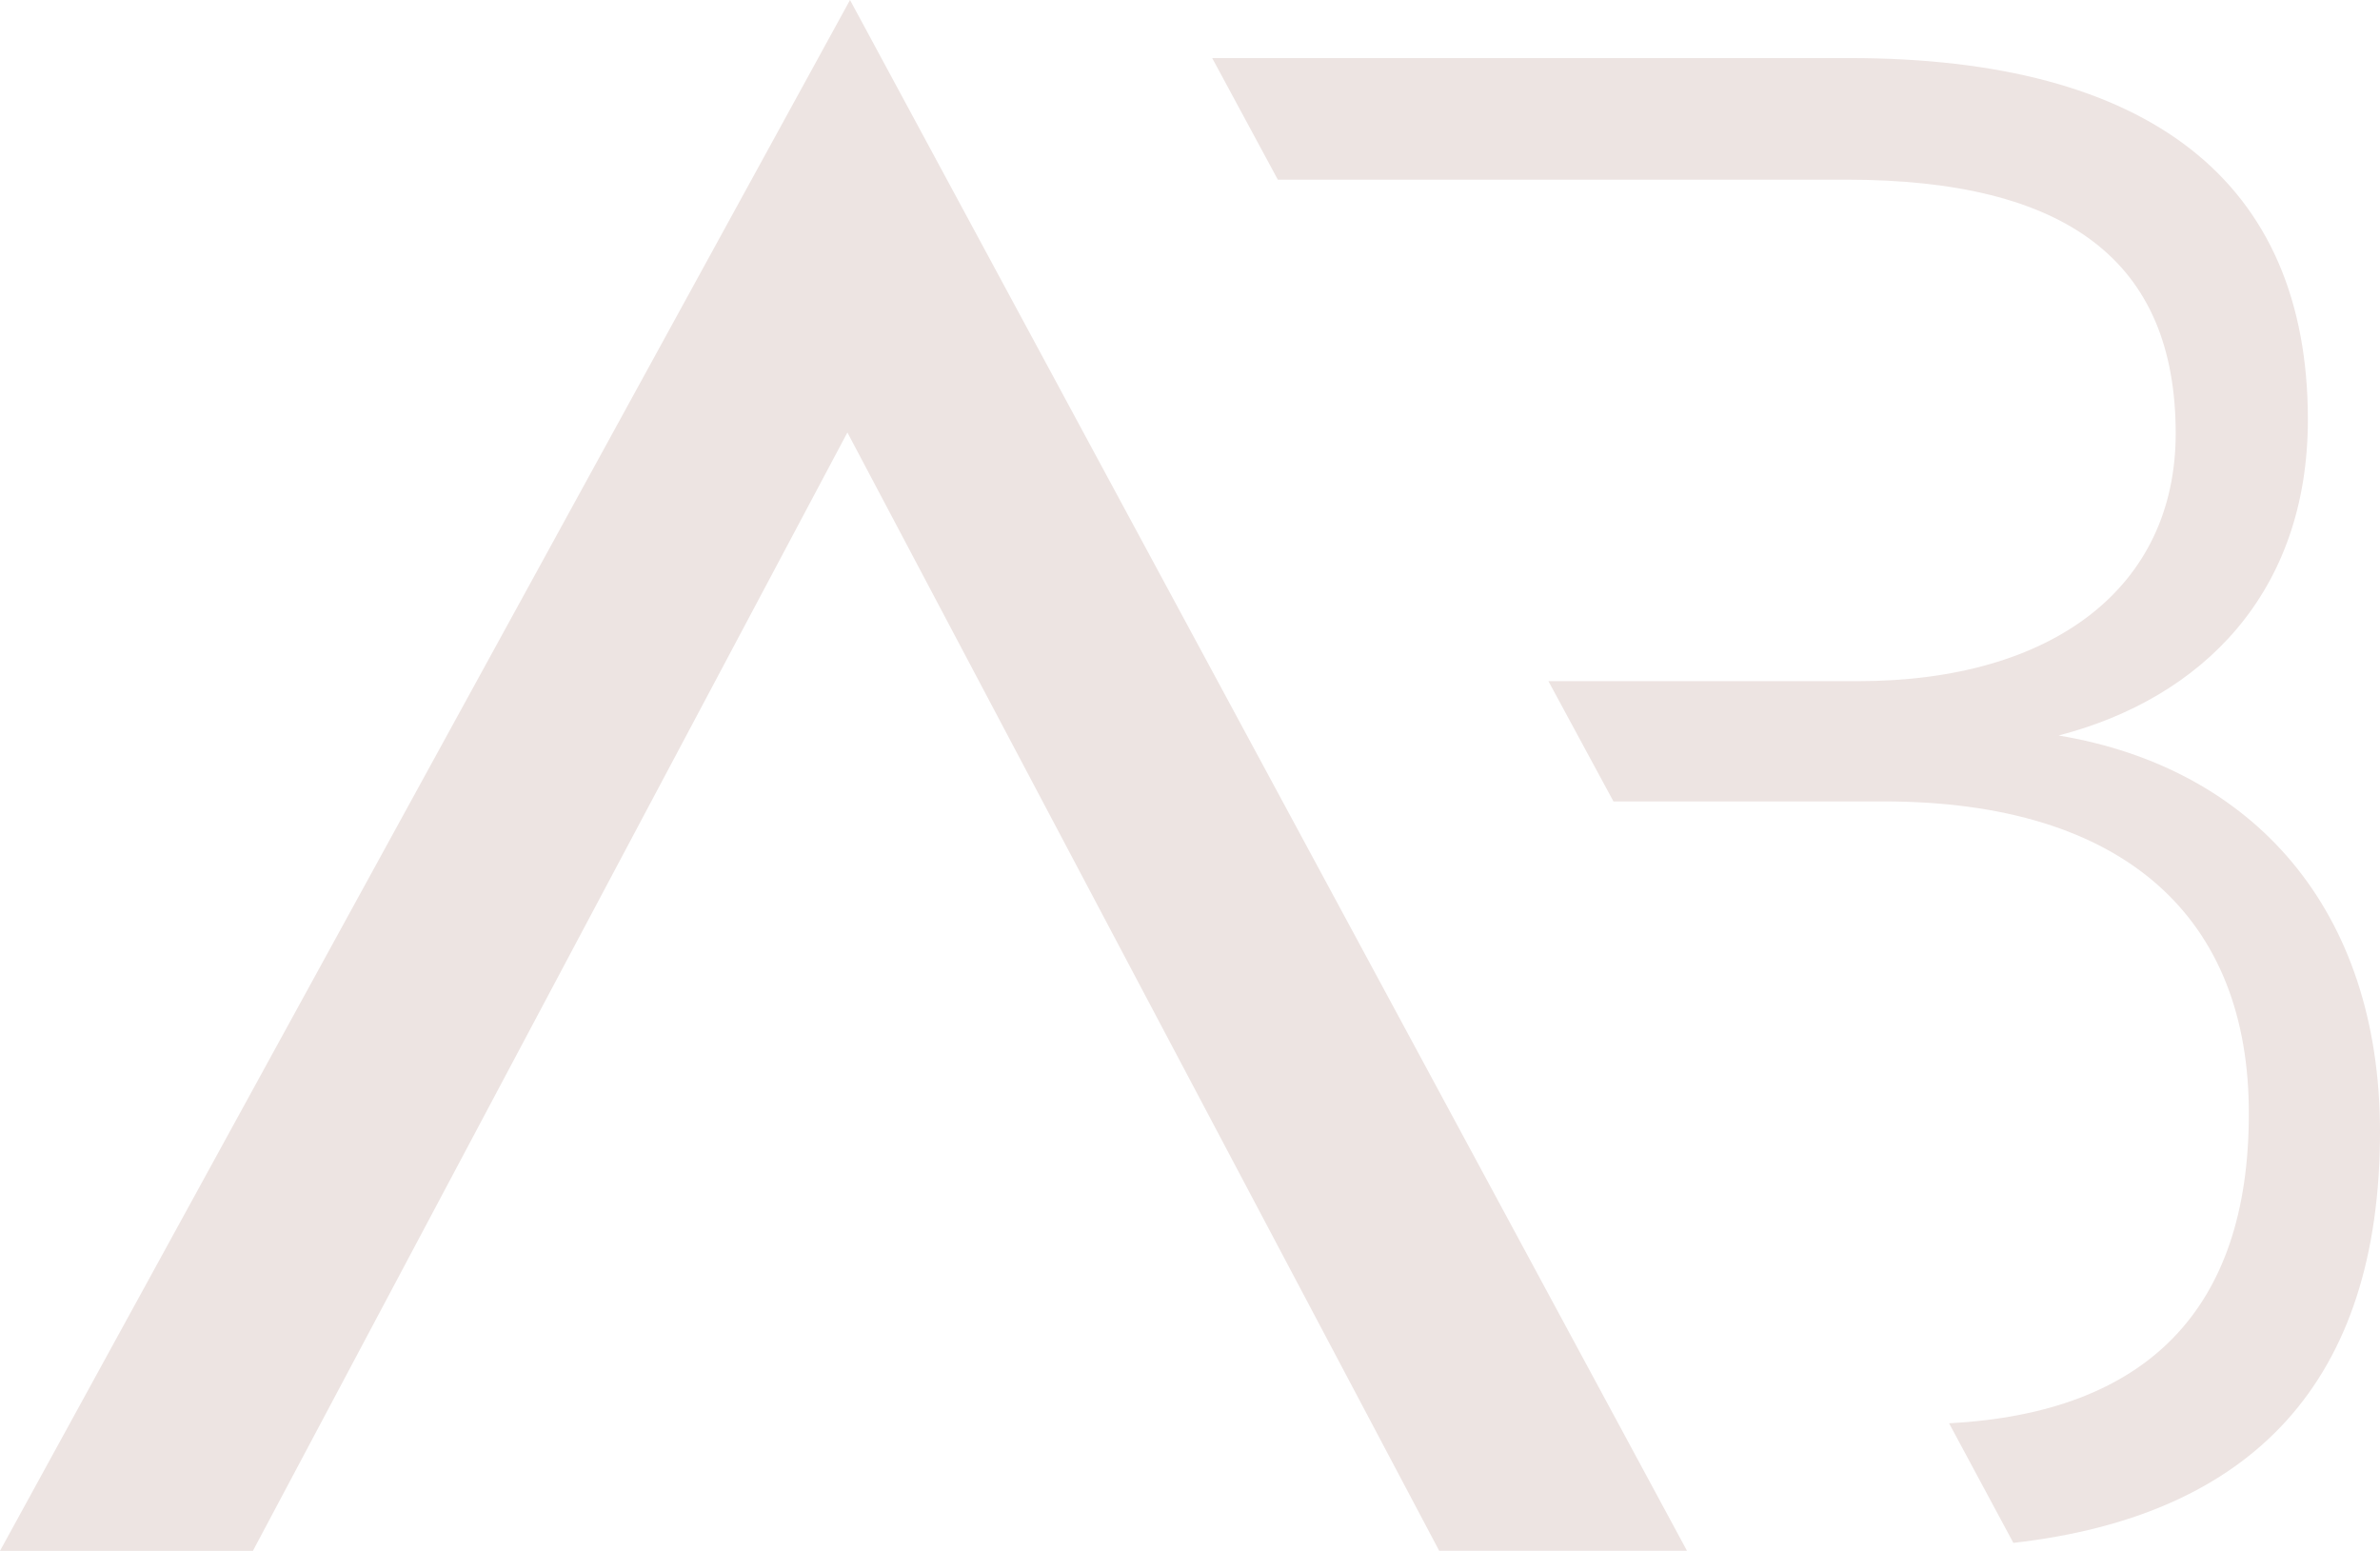 <?xml version="1.0" encoding="UTF-8"?>
<svg xmlns="http://www.w3.org/2000/svg" id="Capa_2" data-name="Capa 2" viewBox="0 0 191.04 124.47">
  <defs>
    <style>
      .cls-1 {
        fill: #ede4e2;
      }
    </style>
  </defs>
  <g id="Capa_2-2" data-name="Capa 2">
    <path class="cls-1" d="M191.04,90.84c0,19.96-10.17,30.81-29.43,32.99l-5.16-9.6c15.83-.83,24.06-9.11,24.06-24.81.05-15.62-9.81-25.1-29.33-25.1h-21.67l-5.22-9.65h24.84c15.68,0,25.51-7.55,25.51-19.88,0-13.86-8.77-20.37-26.45-20.37h-45.62l-5.27-9.76h51.15c24.06,0,36.8,9.89,36.8,29.01,0,13.91-8.49,22.37-20.01,25.36,15.6,2.6,25.8,13.94,25.8,31.82Z"></path>
    <path class="cls-1" d="M115.52,124.46h19.89L68.23,0,0,124.47h20.3c15.91-29.92,31.81-59.84,47.72-89.76,15.83,29.92,31.66,59.84,47.5,89.75Z"></path>
  </g>
</svg>
